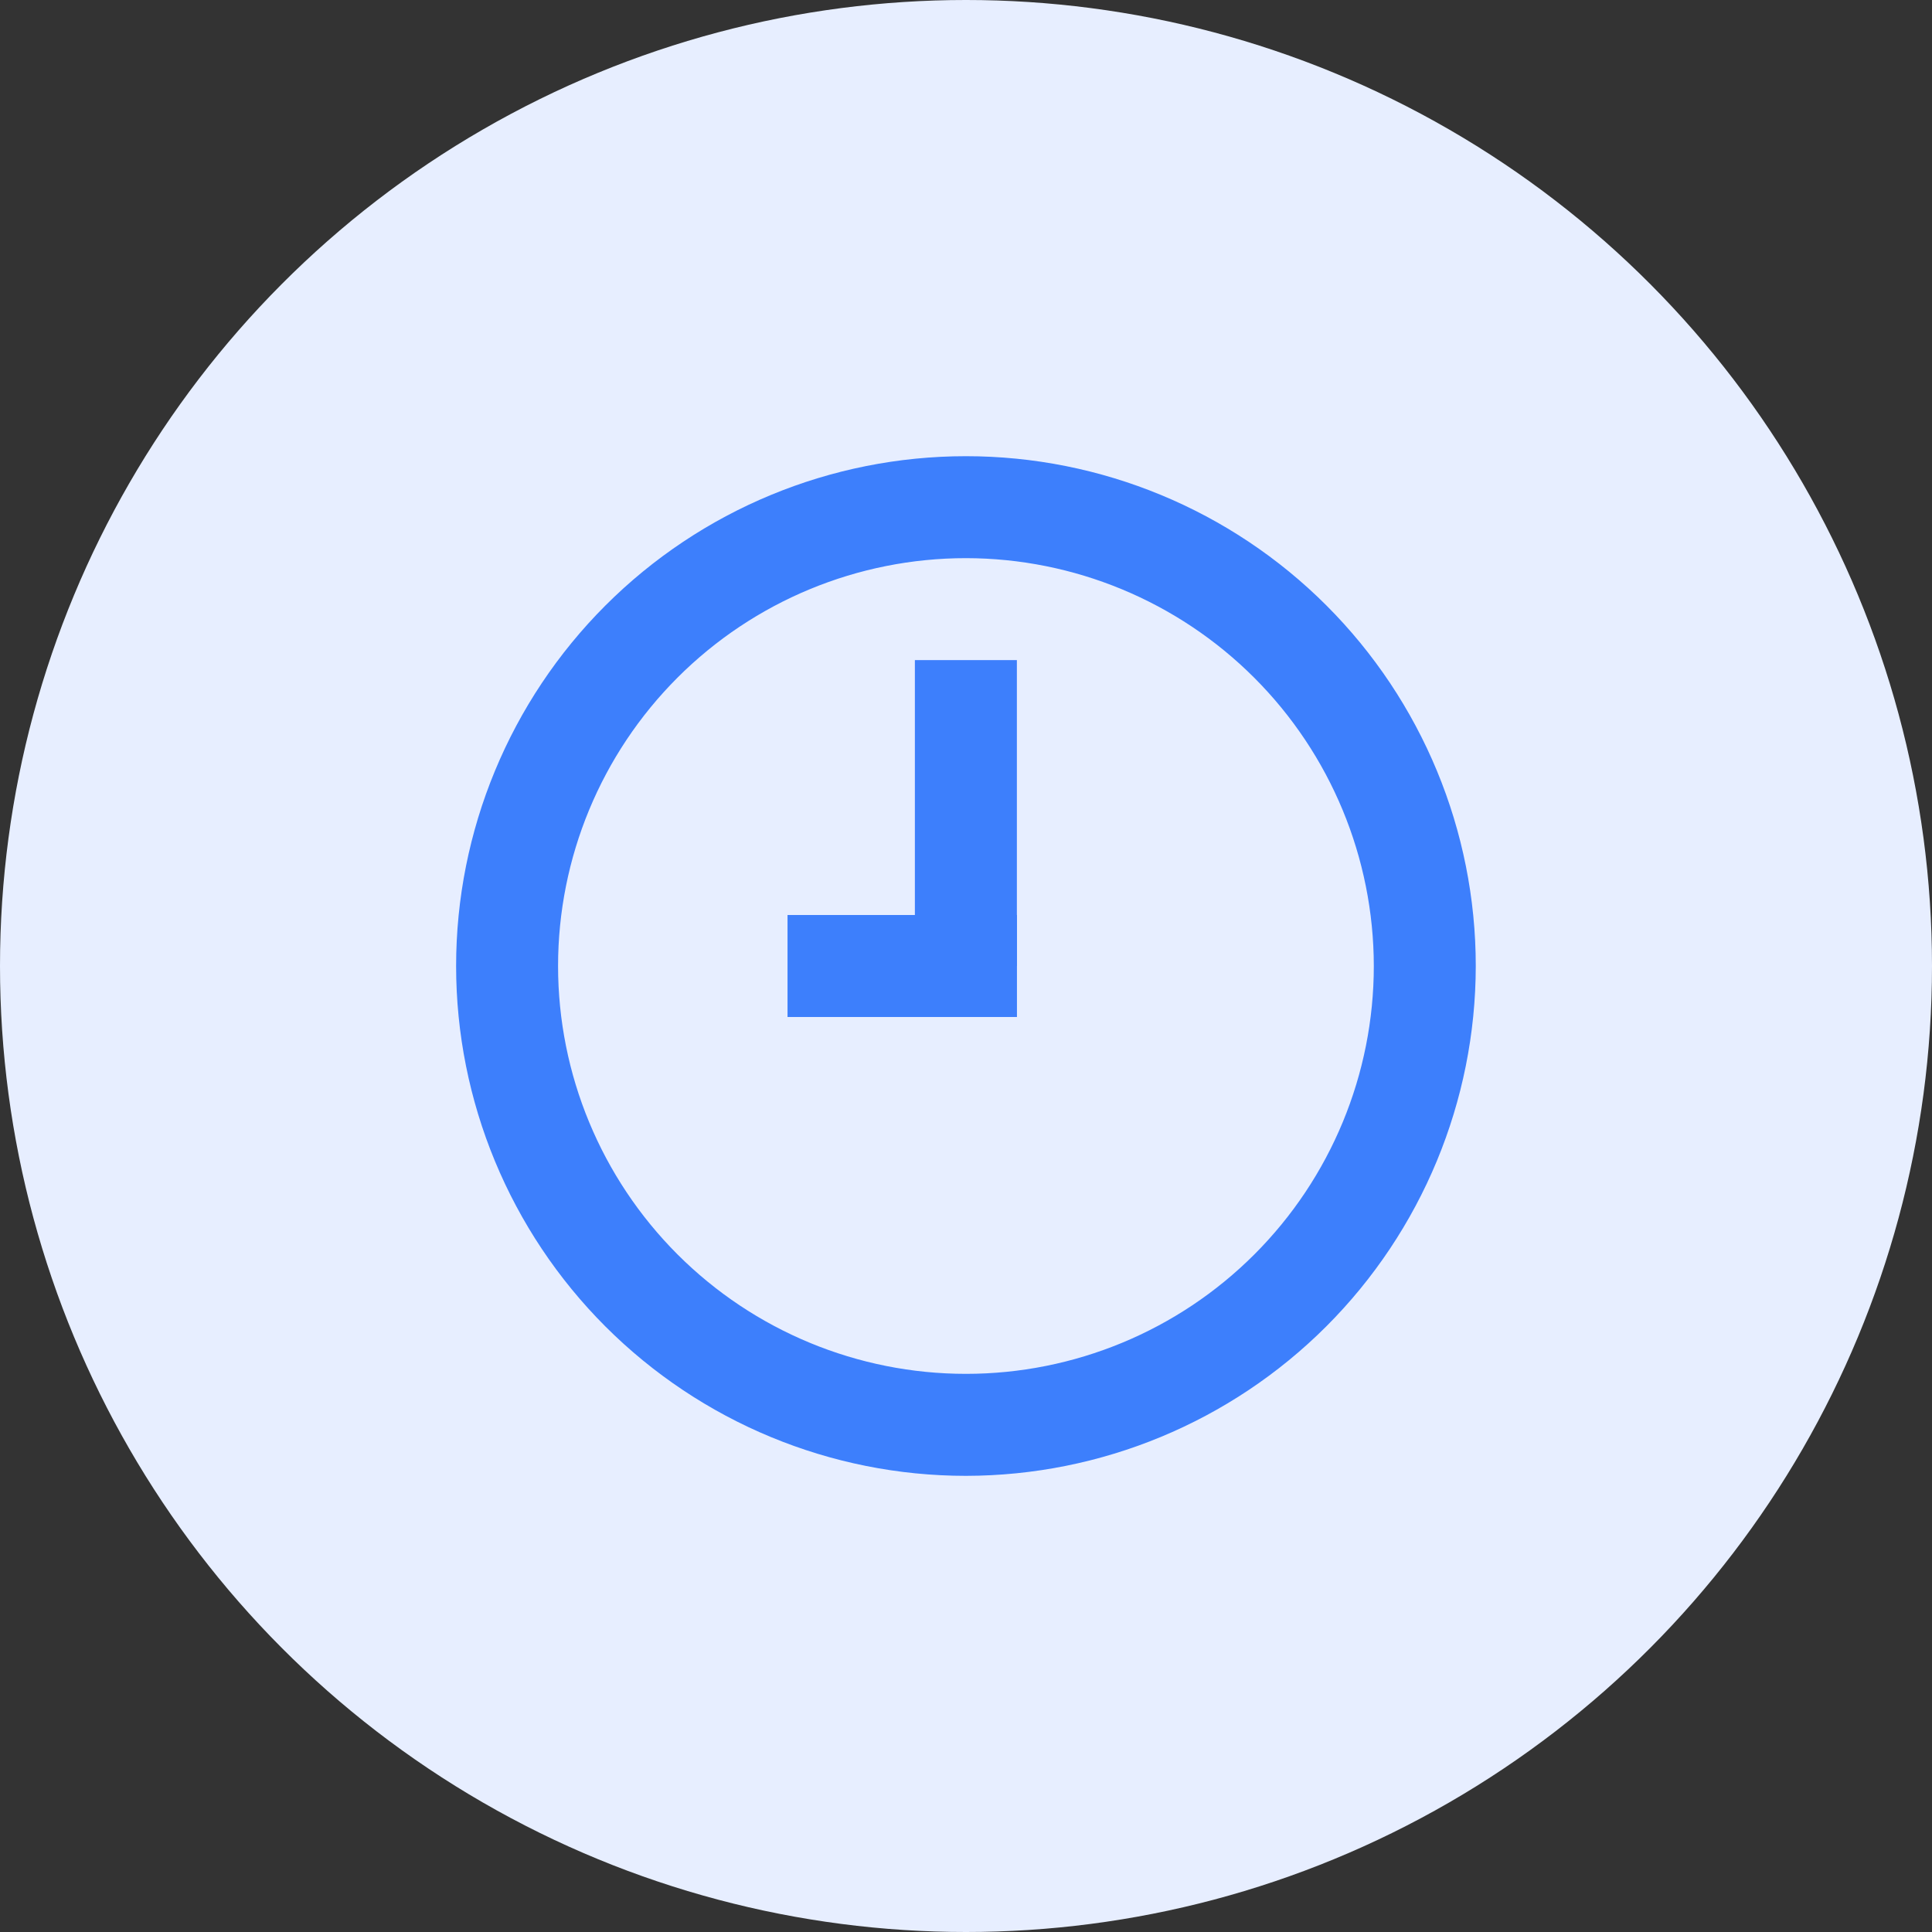 <svg xmlns="http://www.w3.org/2000/svg" width="48" height="48" viewBox="0 0 48 48" fill="none"><rect x="0" y="0" width="48" height="48" fill="#333333" stroke="none"/><circle cx="24" cy="24" r="24" fill="#E7EEFF"></circle><path d="M23.999 36.667C20.639 36.667 17.418 35.332 15.042 32.957C12.667 30.581 11.332 27.36 11.332 24C11.332 20.641 12.667 17.419 15.042 15.043C17.418 12.668 20.639 11.334 23.999 11.334C27.358 11.334 30.58 12.668 32.955 15.043C35.331 17.419 36.665 20.641 36.665 24C36.662 27.358 35.326 30.578 32.952 32.953C30.577 35.328 27.357 36.663 23.999 36.667ZM23.999 13.867C21.311 13.867 18.734 14.934 16.833 16.835C14.933 18.735 13.865 21.313 13.865 24C13.865 26.688 14.933 29.265 16.833 31.166C18.734 33.066 21.311 34.133 23.999 34.133C26.686 34.133 29.264 33.066 31.164 31.166C33.065 29.265 34.132 26.688 34.132 24C34.129 21.314 33.06 18.738 31.161 16.838C29.261 14.938 26.685 13.87 23.999 13.867Z" fill="#3D7FFC"></path><path d="M25.264 16.4H22.73V24H25.264V16.4Z" fill="#3D7FFC"></path><path d="M25.266 22.733H19.566V25.267H25.266V22.733Z" fill="#3D7FFC"></path></svg>